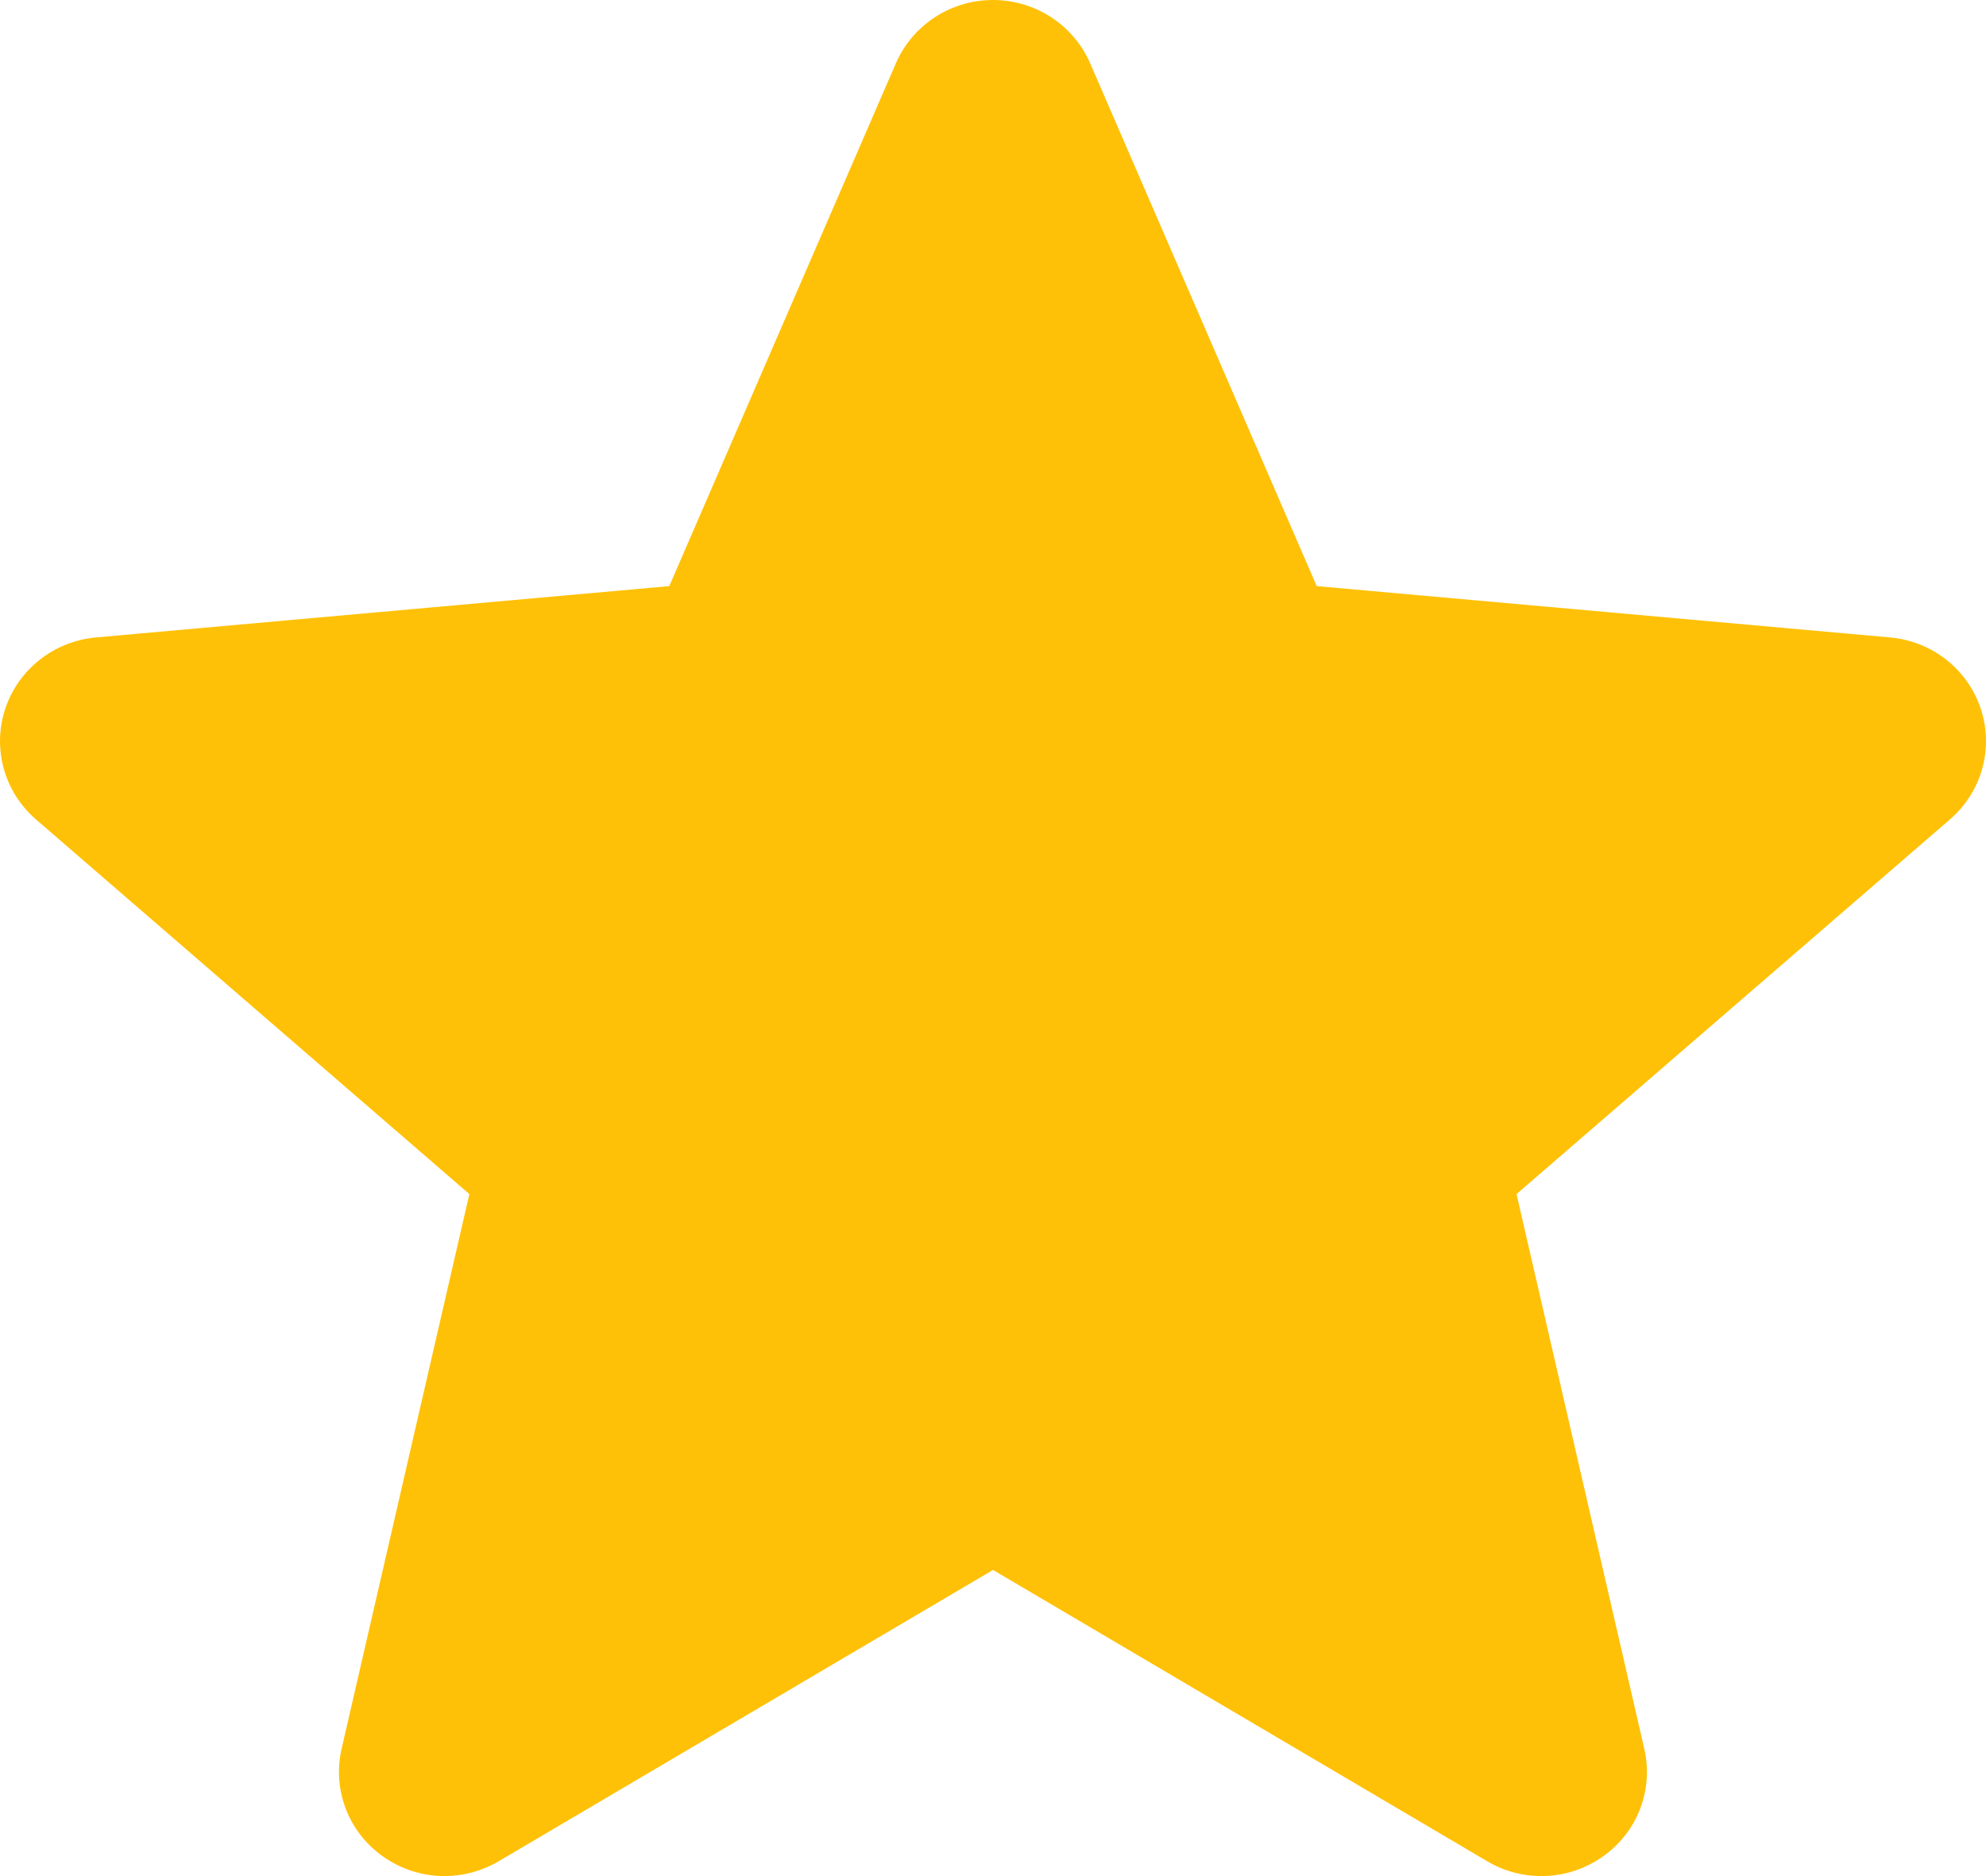 <svg width="18" height="17" viewBox="0 0 18 17" fill="none" xmlns="http://www.w3.org/2000/svg">
<path d="M17.953 6.424C17.835 6.065 17.512 5.81 17.13 5.776L11.934 5.311L9.88 0.572C9.728 0.225 9.383 0 9 0C8.617 0 8.272 0.225 8.12 0.573L6.066 5.311L0.87 5.776C0.488 5.811 0.166 6.065 0.047 6.424C-0.071 6.783 0.038 7.177 0.327 7.426L4.254 10.82L3.096 15.847C3.011 16.216 3.157 16.599 3.468 16.82C3.635 16.939 3.831 17 4.028 17C4.198 17 4.367 16.955 4.519 16.866L9 14.226L13.48 16.866C13.808 17.06 14.221 17.042 14.531 16.82C14.843 16.598 14.988 16.216 14.903 15.847L13.745 10.82L17.672 7.426C17.961 7.177 18.072 6.784 17.953 6.424Z" fill="#FFC107"/>
</svg>
